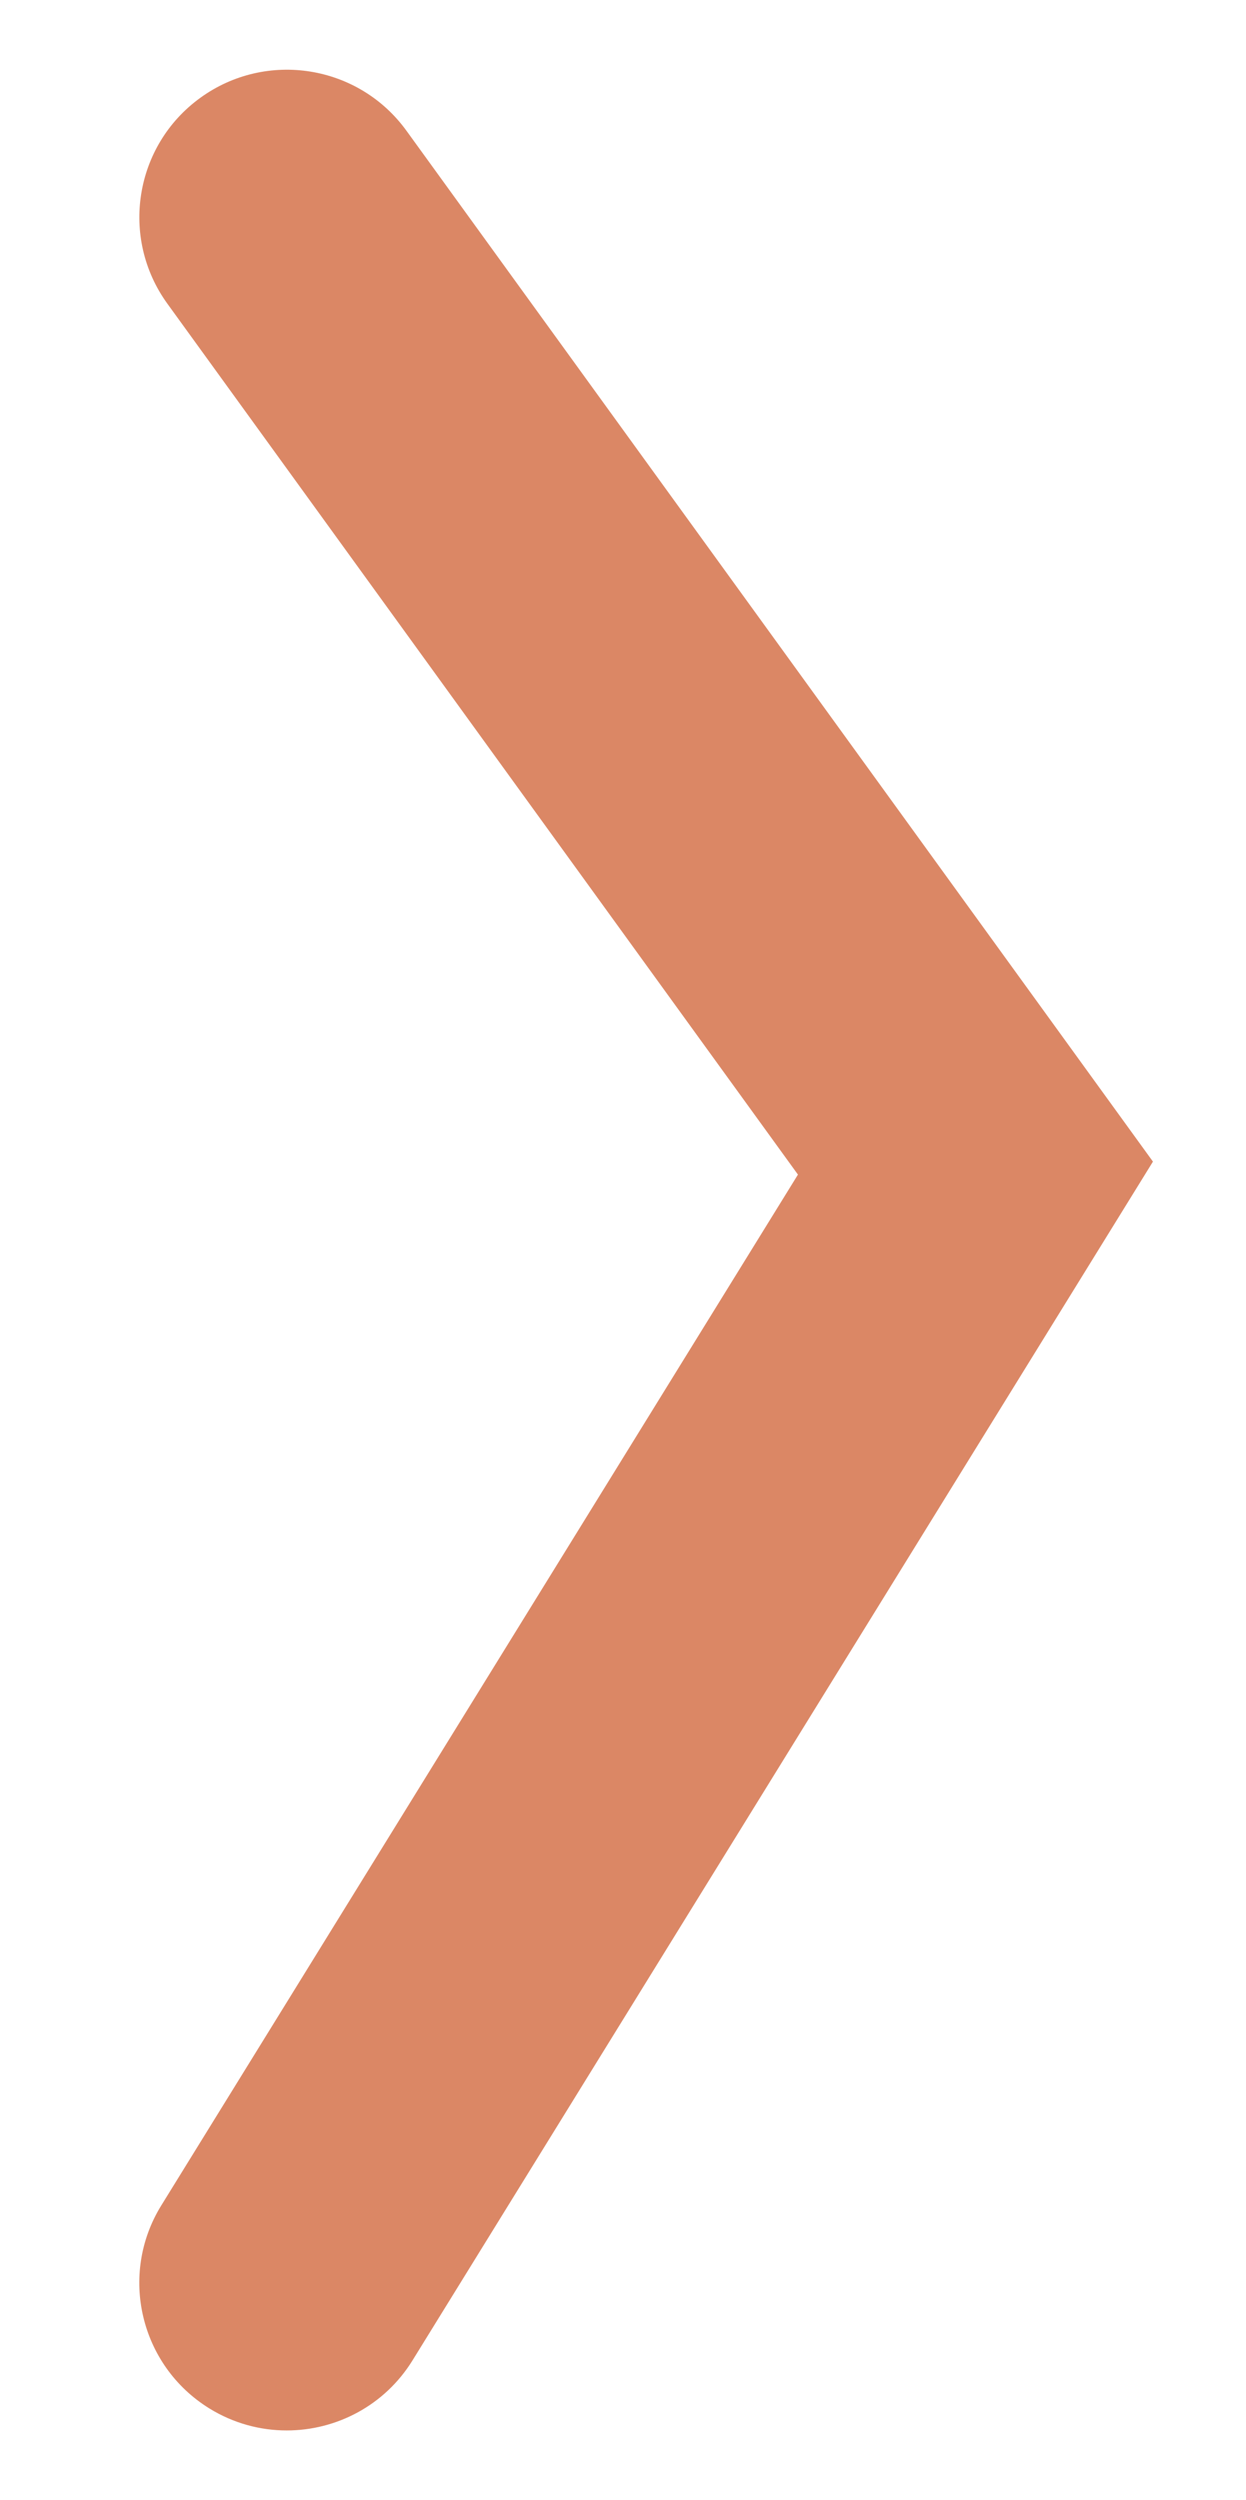 <?xml version="1.0" encoding="UTF-8" standalone="no"?>
<!-- Generator: Adobe Illustrator 16.0.3, SVG Export Plug-In . SVG Version: 6.00 Build 0)  -->

<svg
   version="1.1"
   id="Vrstva_1"
   x="0px"
   y="0px"
   width="12.667px"
   height="25.417px"
   viewBox="0 0 12.667 25.417"
   enable-background="new 0 0 12.667 25.417"
   xml:space="preserve"
   sodipodi:docname="sipka.svg"
   inkscape:version="1.3.2 (091e20e, 2023-11-25)"
   xmlns:inkscape="http://www.inkscape.org/namespaces/inkscape"
   xmlns:sodipodi="http://sodipodi.sourceforge.net/DTD/sodipodi-0.dtd"
   xmlns="http://www.w3.org/2000/svg"
   xmlns:svg="http://www.w3.org/2000/svg"><defs
   id="defs1" /><sodipodi:namedview
   id="namedview1"
   pagecolor="#ffffff"
   bordercolor="#000000"
   borderopacity="0.25"
   inkscape:showpageshadow="2"
   inkscape:pageopacity="0.0"
   inkscape:pagecheckerboard="0"
   inkscape:deskcolor="#d1d1d1"
   inkscape:zoom="40.95684"
   inkscape:cx="6.335938"
   inkscape:cy="13.978129"
   inkscape:window-width="1392"
   inkscape:window-height="1212"
   inkscape:window-x="881"
   inkscape:window-y="91"
   inkscape:window-maximized="0"
   inkscape:current-layer="Vrstva_1" />
<path
   fill="#FFFFFF"
   d="M2.915,24.708c-0.269,0-0.541-0.072-0.787-0.224c-0.705-0.436-0.923-1.36-0.488-2.064l6.472-10.479  L1.702,3.088C1.216,2.417,1.366,1.479,2.037,0.994c0.671-0.486,1.609-0.336,2.095,0.335l7.589,10.48L4.193,23.997  C3.909,24.456,3.418,24.708,2.915,24.708z"
   id="path1"
   style="fill:#db8765;fill-opacity:1" />
</svg>
